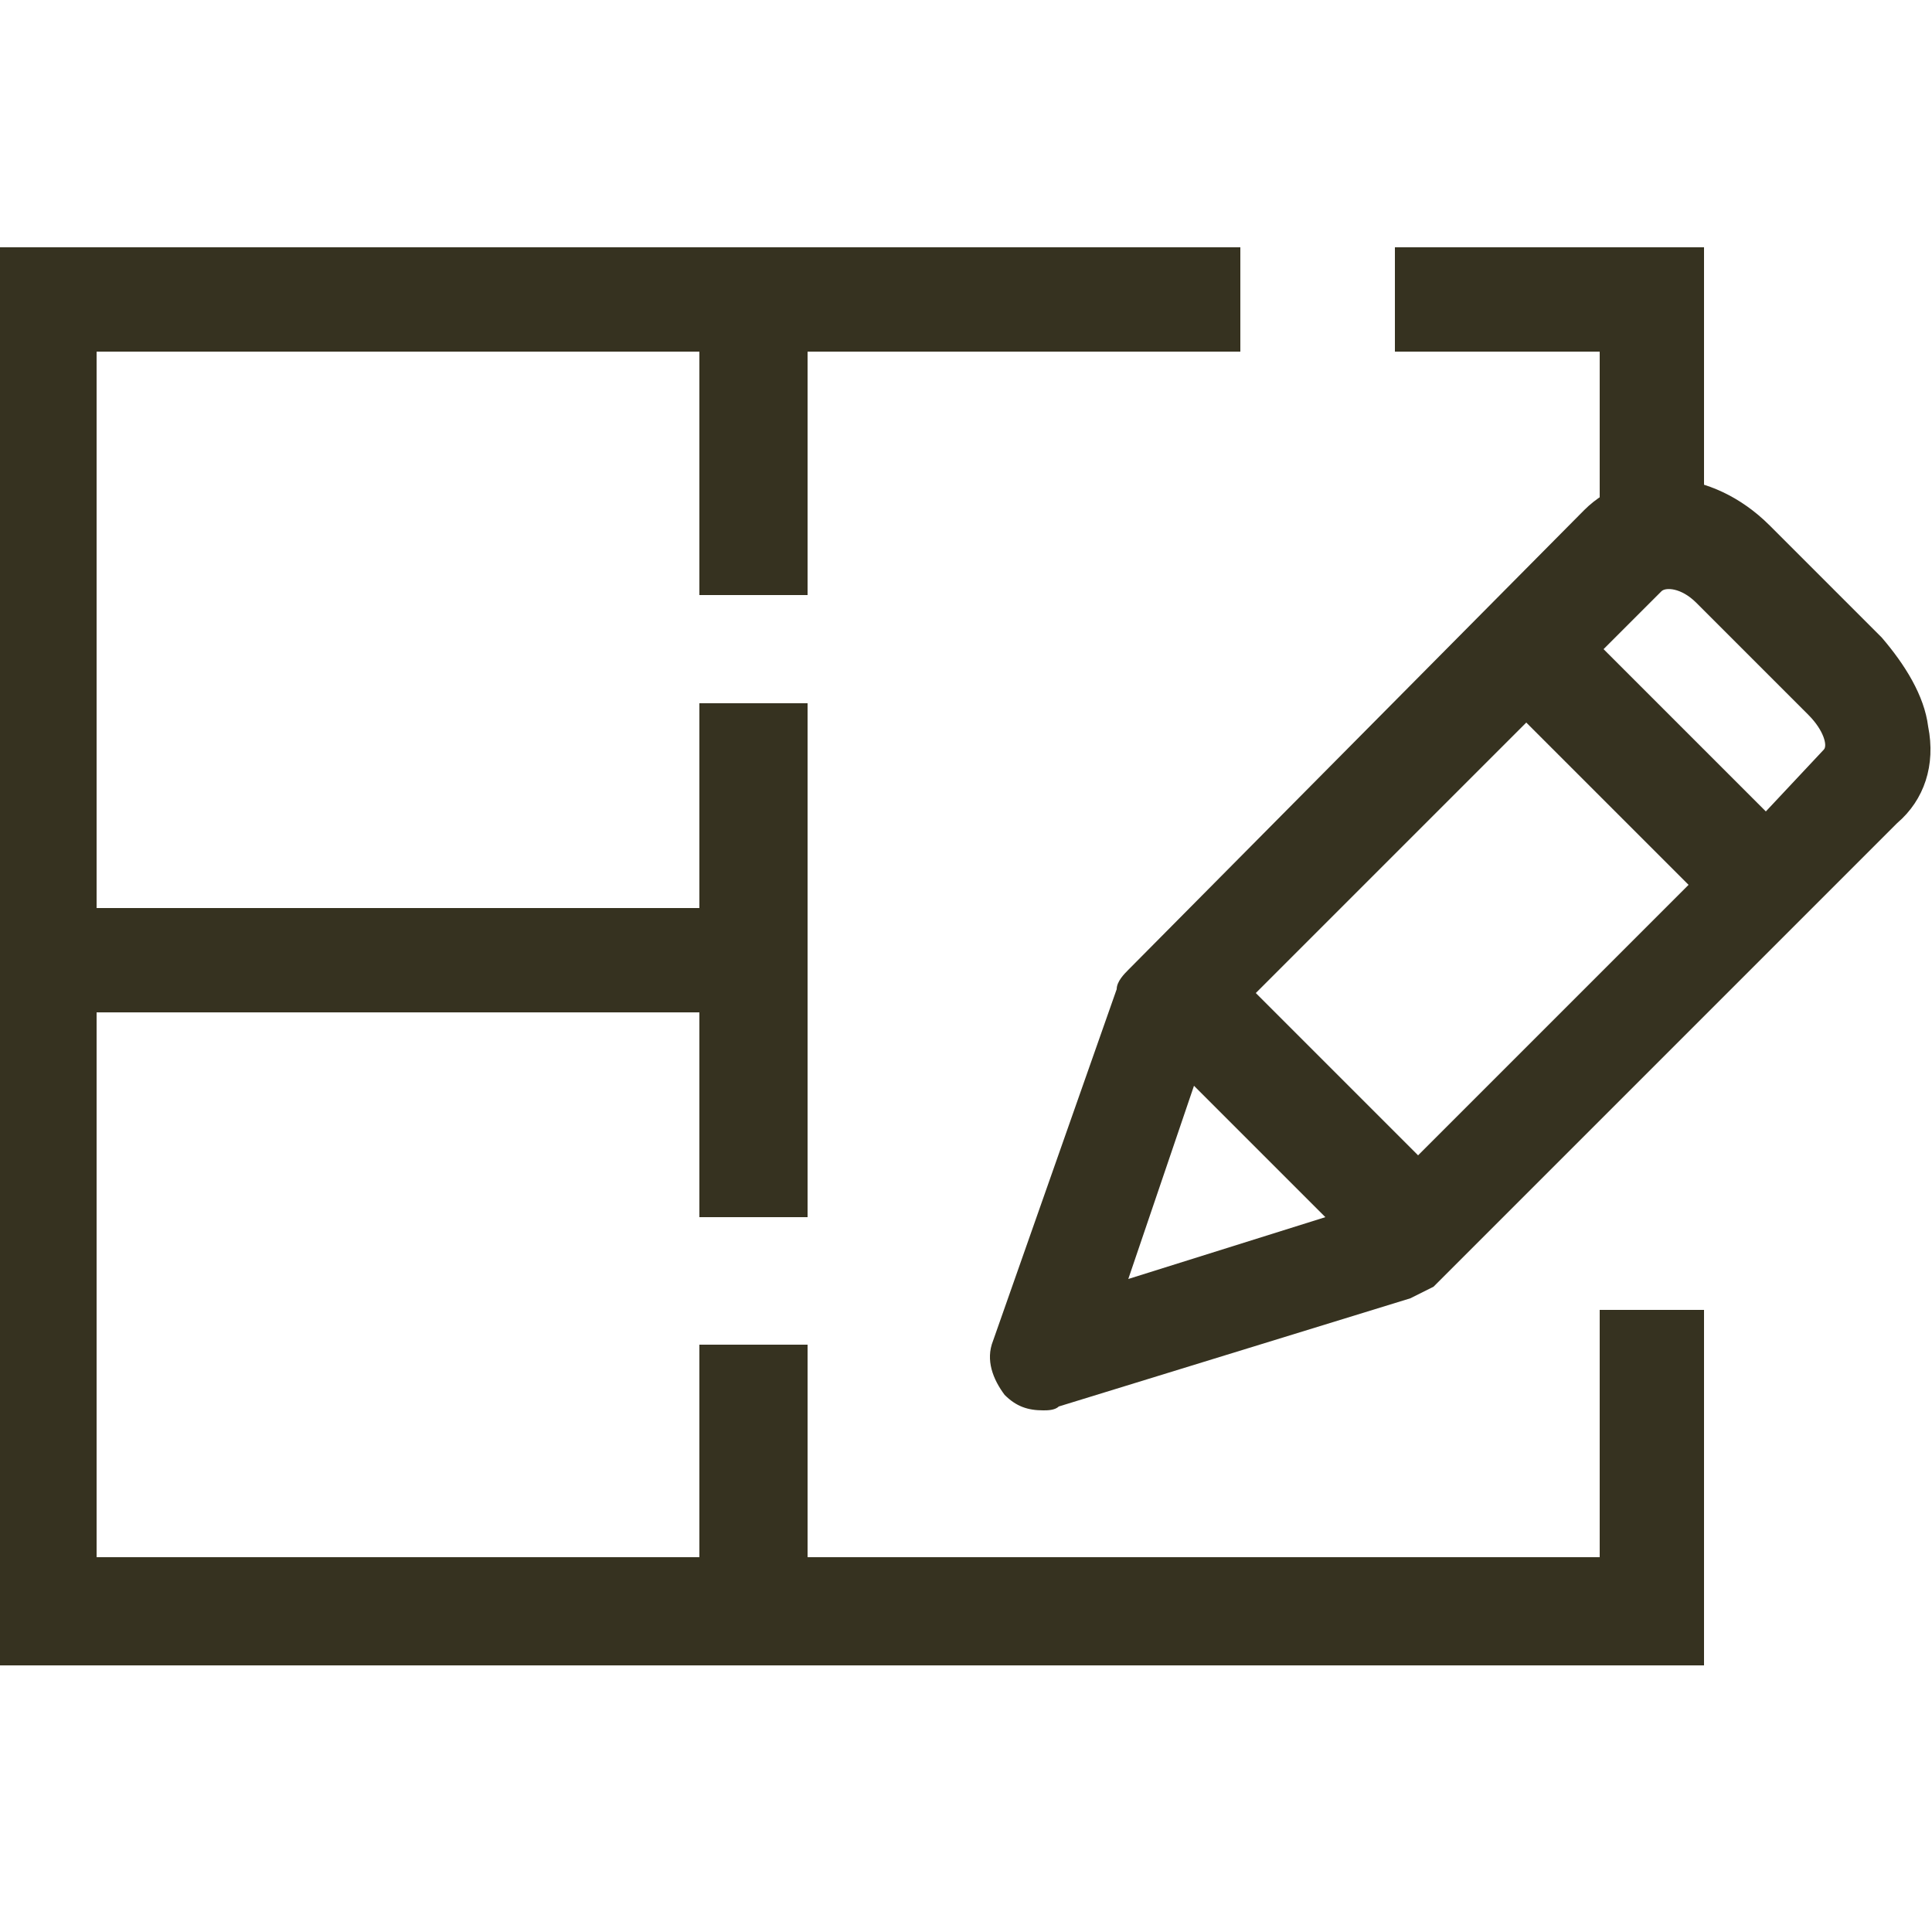 <?xml version="1.0" encoding="utf-8"?>
<!-- Generator: Adobe Illustrator 27.7.0, SVG Export Plug-In . SVG Version: 6.00 Build 0)  -->
<svg version="1.1" id="Calque_1" xmlns="http://www.w3.org/2000/svg" xmlns:xlink="http://www.w3.org/1999/xlink" x="0px" y="0px"
	 viewBox="0 0 50 50" style="enable-background:new 0 0 50 50;" xml:space="preserve">
<style type="text/css">
	.st0{fill:#363220;}
</style>
<g>
	<polygon class="st0" points="41.4,13.8 44.1,13.8 44.1,6.4 36.1,6.4 36.1,9.1 41.4,9.1 	"/>
	<polygon class="st0" points="41.4,40.3 20.9,40.3 20.9,34.8 18.1,34.8 18.1,40.3 2.5,40.3 2.5,26.2 18.1,26.2 18.1,31.5 20.9,31.5 
		20.9,18.2 18.1,18.2 18.1,23.5 2.5,23.5 2.5,9.1 18.1,9.1 18.1,15.4 20.9,15.4 20.9,9.1 32.1,9.1 32.1,6.4 -0.2,6.4 -0.2,43.1 
		44.1,43.1 44.1,33.9 41.4,33.9 	"/>
	<path class="st0" d="M49.9,18.8c-0.1-0.8-0.6-1.6-1.2-2.3l-2.9-2.9c-1.5-1.5-3.6-1.6-4.8-0.4L29.2,25.1c-0.1,0.1-0.3,0.3-0.3,0.5
		l-3.2,9.1c-0.2,0.5,0,1,0.3,1.4c0.3,0.3,0.6,0.4,1,0.4c0.1,0,0.3,0,0.4-0.1l9.1-2.8c0.2-0.1,0.4-0.2,0.6-0.3l12-12
		C49.8,20.7,50.1,19.8,49.9,18.8z M43.9,15.6l2.9,2.9c0.4,0.4,0.5,0.8,0.4,0.9L45.7,21l-4.2-4.2l1.5-1.5
		C43.1,15.2,43.5,15.2,43.9,15.6z M32.5,25.7l7-7l4.2,4.2l-7,7L32.5,25.7z M30.9,28.1l3.4,3.4l-5.1,1.6L30.9,28.1z"/>
</g>
</svg>
